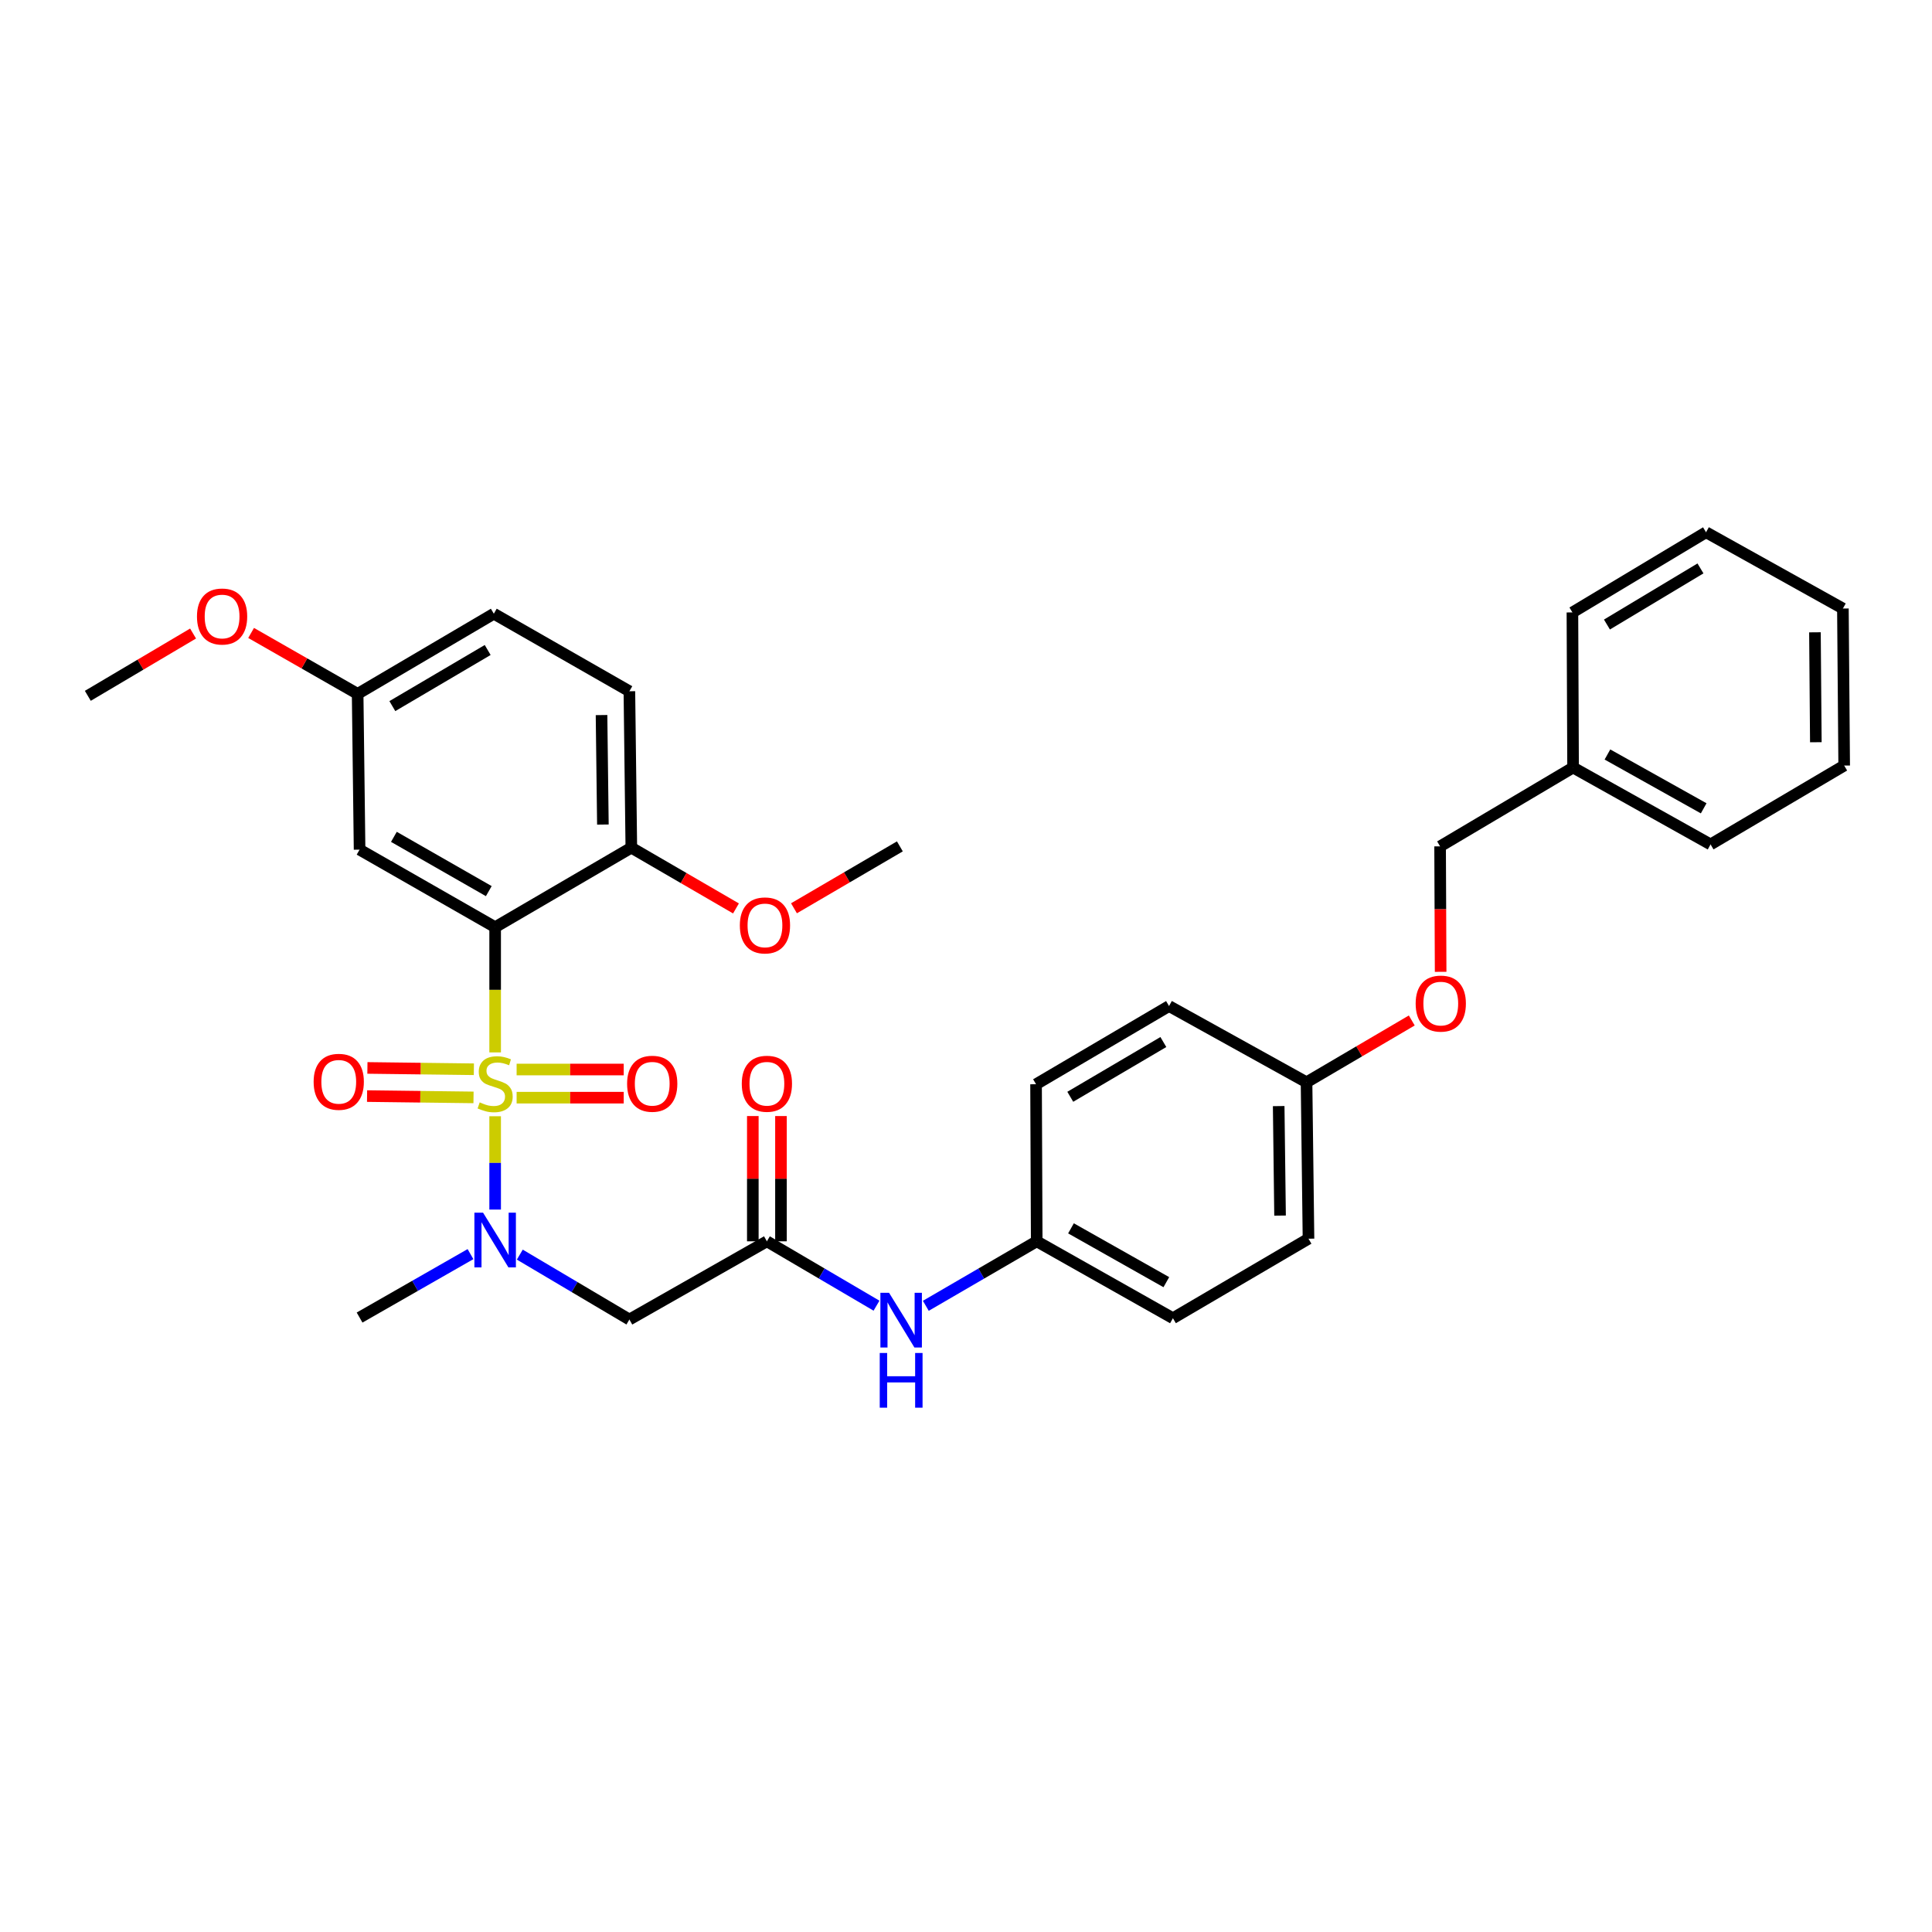 <?xml version='1.0' encoding='iso-8859-1'?>
<svg version='1.1' baseProfile='full'
              xmlns='http://www.w3.org/2000/svg'
                      xmlns:rdkit='http://www.rdkit.org/xml'
                      xmlns:xlink='http://www.w3.org/1999/xlink'
                  xml:space='preserve'
width='1000px' height='1000px' viewBox='0 0 1000 1000'>
<!-- END OF HEADER -->
<rect style='opacity:1.0;fill:#FFFFFF;stroke:none' width='1000' height='1000' x='0' y='0'> </rect>
<path class='bond-0' d='M 256.288,544.721 L 256.288,512.317' style='fill:none;fill-rule:evenodd;stroke:#CCCC00;stroke-width:6px;stroke-linecap:butt;stroke-linejoin:miter;stroke-opacity:1' />
<path class='bond-0' d='M 256.288,512.317 L 256.288,479.914' style='fill:none;fill-rule:evenodd;stroke:#000000;stroke-width:6px;stroke-linecap:butt;stroke-linejoin:miter;stroke-opacity:1' />
<path class='bond-1' d='M 256.288,577.769 L 256.288,601.92' style='fill:none;fill-rule:evenodd;stroke:#CCCC00;stroke-width:6px;stroke-linecap:butt;stroke-linejoin:miter;stroke-opacity:1' />
<path class='bond-1' d='M 256.288,601.92 L 256.288,626.071' style='fill:none;fill-rule:evenodd;stroke:#0000FF;stroke-width:6px;stroke-linecap:butt;stroke-linejoin:miter;stroke-opacity:1' />
<path class='bond-5' d='M 267.4,568.15 L 295.116,568.15' style='fill:none;fill-rule:evenodd;stroke:#CCCC00;stroke-width:6px;stroke-linecap:butt;stroke-linejoin:miter;stroke-opacity:1' />
<path class='bond-5' d='M 295.116,568.15 L 322.833,568.15' style='fill:none;fill-rule:evenodd;stroke:#FF0000;stroke-width:6px;stroke-linecap:butt;stroke-linejoin:miter;stroke-opacity:1' />
<path class='bond-5' d='M 267.4,553.58 L 295.116,553.58' style='fill:none;fill-rule:evenodd;stroke:#CCCC00;stroke-width:6px;stroke-linecap:butt;stroke-linejoin:miter;stroke-opacity:1' />
<path class='bond-5' d='M 295.116,553.58 L 322.833,553.58' style='fill:none;fill-rule:evenodd;stroke:#FF0000;stroke-width:6px;stroke-linecap:butt;stroke-linejoin:miter;stroke-opacity:1' />
<path class='bond-6' d='M 245.274,553.443 L 217.723,553.101' style='fill:none;fill-rule:evenodd;stroke:#CCCC00;stroke-width:6px;stroke-linecap:butt;stroke-linejoin:miter;stroke-opacity:1' />
<path class='bond-6' d='M 217.723,553.101 L 190.173,552.76' style='fill:none;fill-rule:evenodd;stroke:#FF0000;stroke-width:6px;stroke-linecap:butt;stroke-linejoin:miter;stroke-opacity:1' />
<path class='bond-6' d='M 245.093,568.012 L 217.543,567.67' style='fill:none;fill-rule:evenodd;stroke:#CCCC00;stroke-width:6px;stroke-linecap:butt;stroke-linejoin:miter;stroke-opacity:1' />
<path class='bond-6' d='M 217.543,567.67 L 189.992,567.328' style='fill:none;fill-rule:evenodd;stroke:#FF0000;stroke-width:6px;stroke-linecap:butt;stroke-linejoin:miter;stroke-opacity:1' />
<path class='bond-4' d='M 256.288,479.914 L 186.118,439.774' style='fill:none;fill-rule:evenodd;stroke:#000000;stroke-width:6px;stroke-linecap:butt;stroke-linejoin:miter;stroke-opacity:1' />
<path class='bond-4' d='M 252.997,461.246 L 203.878,433.148' style='fill:none;fill-rule:evenodd;stroke:#000000;stroke-width:6px;stroke-linecap:butt;stroke-linejoin:miter;stroke-opacity:1' />
<path class='bond-7' d='M 256.288,479.914 L 326.773,438.754' style='fill:none;fill-rule:evenodd;stroke:#000000;stroke-width:6px;stroke-linecap:butt;stroke-linejoin:miter;stroke-opacity:1' />
<path class='bond-2' d='M 269.047,649.389 L 297.408,666.187' style='fill:none;fill-rule:evenodd;stroke:#0000FF;stroke-width:6px;stroke-linecap:butt;stroke-linejoin:miter;stroke-opacity:1' />
<path class='bond-2' d='M 297.408,666.187 L 325.769,682.984' style='fill:none;fill-rule:evenodd;stroke:#000000;stroke-width:6px;stroke-linecap:butt;stroke-linejoin:miter;stroke-opacity:1' />
<path class='bond-22' d='M 243.527,649.131 L 214.822,665.548' style='fill:none;fill-rule:evenodd;stroke:#0000FF;stroke-width:6px;stroke-linecap:butt;stroke-linejoin:miter;stroke-opacity:1' />
<path class='bond-22' d='M 214.822,665.548 L 186.118,681.964' style='fill:none;fill-rule:evenodd;stroke:#000000;stroke-width:6px;stroke-linecap:butt;stroke-linejoin:miter;stroke-opacity:1' />
<path class='bond-3' d='M 325.769,682.984 L 396.943,642.504' style='fill:none;fill-rule:evenodd;stroke:#000000;stroke-width:6px;stroke-linecap:butt;stroke-linejoin:miter;stroke-opacity:1' />
<path class='bond-8' d='M 396.943,642.504 L 425.311,659.162' style='fill:none;fill-rule:evenodd;stroke:#000000;stroke-width:6px;stroke-linecap:butt;stroke-linejoin:miter;stroke-opacity:1' />
<path class='bond-8' d='M 425.311,659.162 L 453.678,675.819' style='fill:none;fill-rule:evenodd;stroke:#0000FF;stroke-width:6px;stroke-linecap:butt;stroke-linejoin:miter;stroke-opacity:1' />
<path class='bond-9' d='M 404.228,642.504 L 404.228,610.085' style='fill:none;fill-rule:evenodd;stroke:#000000;stroke-width:6px;stroke-linecap:butt;stroke-linejoin:miter;stroke-opacity:1' />
<path class='bond-9' d='M 404.228,610.085 L 404.228,577.666' style='fill:none;fill-rule:evenodd;stroke:#FF0000;stroke-width:6px;stroke-linecap:butt;stroke-linejoin:miter;stroke-opacity:1' />
<path class='bond-9' d='M 389.658,642.504 L 389.658,610.085' style='fill:none;fill-rule:evenodd;stroke:#000000;stroke-width:6px;stroke-linecap:butt;stroke-linejoin:miter;stroke-opacity:1' />
<path class='bond-9' d='M 389.658,610.085 L 389.658,577.666' style='fill:none;fill-rule:evenodd;stroke:#FF0000;stroke-width:6px;stroke-linecap:butt;stroke-linejoin:miter;stroke-opacity:1' />
<path class='bond-11' d='M 186.118,439.774 L 185.114,359.146' style='fill:none;fill-rule:evenodd;stroke:#000000;stroke-width:6px;stroke-linecap:butt;stroke-linejoin:miter;stroke-opacity:1' />
<path class='bond-10' d='M 326.773,438.754 L 325.769,357.794' style='fill:none;fill-rule:evenodd;stroke:#000000;stroke-width:6px;stroke-linecap:butt;stroke-linejoin:miter;stroke-opacity:1' />
<path class='bond-10' d='M 312.054,426.791 L 311.351,370.119' style='fill:none;fill-rule:evenodd;stroke:#000000;stroke-width:6px;stroke-linecap:butt;stroke-linejoin:miter;stroke-opacity:1' />
<path class='bond-17' d='M 326.773,438.754 L 353.856,454.478' style='fill:none;fill-rule:evenodd;stroke:#000000;stroke-width:6px;stroke-linecap:butt;stroke-linejoin:miter;stroke-opacity:1' />
<path class='bond-17' d='M 353.856,454.478 L 380.94,470.202' style='fill:none;fill-rule:evenodd;stroke:#FF0000;stroke-width:6px;stroke-linecap:butt;stroke-linejoin:miter;stroke-opacity:1' />
<path class='bond-12' d='M 479.202,675.883 L 507.902,659.194' style='fill:none;fill-rule:evenodd;stroke:#0000FF;stroke-width:6px;stroke-linecap:butt;stroke-linejoin:miter;stroke-opacity:1' />
<path class='bond-12' d='M 507.902,659.194 L 536.603,642.504' style='fill:none;fill-rule:evenodd;stroke:#000000;stroke-width:6px;stroke-linecap:butt;stroke-linejoin:miter;stroke-opacity:1' />
<path class='bond-15' d='M 325.769,357.794 L 255.608,317.655' style='fill:none;fill-rule:evenodd;stroke:#000000;stroke-width:6px;stroke-linecap:butt;stroke-linejoin:miter;stroke-opacity:1' />
<path class='bond-24' d='M 185.114,359.146 L 157.544,343.379' style='fill:none;fill-rule:evenodd;stroke:#000000;stroke-width:6px;stroke-linecap:butt;stroke-linejoin:miter;stroke-opacity:1' />
<path class='bond-24' d='M 157.544,343.379 L 129.973,327.612' style='fill:none;fill-rule:evenodd;stroke:#FF0000;stroke-width:6px;stroke-linecap:butt;stroke-linejoin:miter;stroke-opacity:1' />
<path class='bond-32' d='M 185.114,359.146 L 255.608,317.655' style='fill:none;fill-rule:evenodd;stroke:#000000;stroke-width:6px;stroke-linecap:butt;stroke-linejoin:miter;stroke-opacity:1' />
<path class='bond-32' d='M 203.079,365.479 L 252.424,336.435' style='fill:none;fill-rule:evenodd;stroke:#000000;stroke-width:6px;stroke-linecap:butt;stroke-linejoin:miter;stroke-opacity:1' />
<path class='bond-18' d='M 536.603,642.504 L 607.104,682.304' style='fill:none;fill-rule:evenodd;stroke:#000000;stroke-width:6px;stroke-linecap:butt;stroke-linejoin:miter;stroke-opacity:1' />
<path class='bond-18' d='M 554.34,635.787 L 603.691,663.647' style='fill:none;fill-rule:evenodd;stroke:#000000;stroke-width:6px;stroke-linecap:butt;stroke-linejoin:miter;stroke-opacity:1' />
<path class='bond-19' d='M 536.603,642.504 L 536.263,561.205' style='fill:none;fill-rule:evenodd;stroke:#000000;stroke-width:6px;stroke-linecap:butt;stroke-linejoin:miter;stroke-opacity:1' />
<path class='bond-13' d='M 730.729,528.193 L 703.496,544.189' style='fill:none;fill-rule:evenodd;stroke:#FF0000;stroke-width:6px;stroke-linecap:butt;stroke-linejoin:miter;stroke-opacity:1' />
<path class='bond-13' d='M 703.496,544.189 L 676.262,560.185' style='fill:none;fill-rule:evenodd;stroke:#000000;stroke-width:6px;stroke-linecap:butt;stroke-linejoin:miter;stroke-opacity:1' />
<path class='bond-16' d='M 745.674,503.021 L 745.535,470.552' style='fill:none;fill-rule:evenodd;stroke:#FF0000;stroke-width:6px;stroke-linecap:butt;stroke-linejoin:miter;stroke-opacity:1' />
<path class='bond-16' d='M 745.535,470.552 L 745.396,438.082' style='fill:none;fill-rule:evenodd;stroke:#000000;stroke-width:6px;stroke-linecap:butt;stroke-linejoin:miter;stroke-opacity:1' />
<path class='bond-14' d='M 676.262,560.185 L 605.089,520.725' style='fill:none;fill-rule:evenodd;stroke:#000000;stroke-width:6px;stroke-linecap:butt;stroke-linejoin:miter;stroke-opacity:1' />
<path class='bond-33' d='M 676.262,560.185 L 677.274,641.153' style='fill:none;fill-rule:evenodd;stroke:#000000;stroke-width:6px;stroke-linecap:butt;stroke-linejoin:miter;stroke-opacity:1' />
<path class='bond-33' d='M 661.845,572.512 L 662.554,629.19' style='fill:none;fill-rule:evenodd;stroke:#000000;stroke-width:6px;stroke-linecap:butt;stroke-linejoin:miter;stroke-opacity:1' />
<path class='bond-23' d='M 745.396,438.082 L 814.222,397.27' style='fill:none;fill-rule:evenodd;stroke:#000000;stroke-width:6px;stroke-linecap:butt;stroke-linejoin:miter;stroke-opacity:1' />
<path class='bond-25' d='M 410.961,470.127 L 438.365,454.104' style='fill:none;fill-rule:evenodd;stroke:#FF0000;stroke-width:6px;stroke-linecap:butt;stroke-linejoin:miter;stroke-opacity:1' />
<path class='bond-25' d='M 438.365,454.104 L 465.769,438.082' style='fill:none;fill-rule:evenodd;stroke:#000000;stroke-width:6px;stroke-linecap:butt;stroke-linejoin:miter;stroke-opacity:1' />
<path class='bond-20' d='M 607.104,682.304 L 677.274,641.153' style='fill:none;fill-rule:evenodd;stroke:#000000;stroke-width:6px;stroke-linecap:butt;stroke-linejoin:miter;stroke-opacity:1' />
<path class='bond-21' d='M 536.263,561.205 L 605.089,520.725' style='fill:none;fill-rule:evenodd;stroke:#000000;stroke-width:6px;stroke-linecap:butt;stroke-linejoin:miter;stroke-opacity:1' />
<path class='bond-21' d='M 553.973,567.692 L 602.151,539.356' style='fill:none;fill-rule:evenodd;stroke:#000000;stroke-width:6px;stroke-linecap:butt;stroke-linejoin:miter;stroke-opacity:1' />
<path class='bond-26' d='M 814.222,397.27 L 885.387,437.07' style='fill:none;fill-rule:evenodd;stroke:#000000;stroke-width:6px;stroke-linecap:butt;stroke-linejoin:miter;stroke-opacity:1' />
<path class='bond-26' d='M 832.009,390.524 L 881.824,418.384' style='fill:none;fill-rule:evenodd;stroke:#000000;stroke-width:6px;stroke-linecap:butt;stroke-linejoin:miter;stroke-opacity:1' />
<path class='bond-27' d='M 814.222,397.27 L 813.882,316.991' style='fill:none;fill-rule:evenodd;stroke:#000000;stroke-width:6px;stroke-linecap:butt;stroke-linejoin:miter;stroke-opacity:1' />
<path class='bond-28' d='M 99.933,327.912 L 72.694,344.035' style='fill:none;fill-rule:evenodd;stroke:#FF0000;stroke-width:6px;stroke-linecap:butt;stroke-linejoin:miter;stroke-opacity:1' />
<path class='bond-28' d='M 72.694,344.035 L 45.455,360.158' style='fill:none;fill-rule:evenodd;stroke:#000000;stroke-width:6px;stroke-linecap:butt;stroke-linejoin:miter;stroke-opacity:1' />
<path class='bond-30' d='M 885.387,437.07 L 954.545,396.251' style='fill:none;fill-rule:evenodd;stroke:#000000;stroke-width:6px;stroke-linecap:butt;stroke-linejoin:miter;stroke-opacity:1' />
<path class='bond-29' d='M 813.882,316.991 L 883.04,275.499' style='fill:none;fill-rule:evenodd;stroke:#000000;stroke-width:6px;stroke-linecap:butt;stroke-linejoin:miter;stroke-opacity:1' />
<path class='bond-29' d='M 831.751,323.261 L 880.162,294.217' style='fill:none;fill-rule:evenodd;stroke:#000000;stroke-width:6px;stroke-linecap:butt;stroke-linejoin:miter;stroke-opacity:1' />
<path class='bond-31' d='M 883.04,275.499 L 953.882,314.967' style='fill:none;fill-rule:evenodd;stroke:#000000;stroke-width:6px;stroke-linecap:butt;stroke-linejoin:miter;stroke-opacity:1' />
<path class='bond-34' d='M 954.545,396.251 L 953.882,314.967' style='fill:none;fill-rule:evenodd;stroke:#000000;stroke-width:6px;stroke-linecap:butt;stroke-linejoin:miter;stroke-opacity:1' />
<path class='bond-34' d='M 939.877,384.177 L 939.412,327.279' style='fill:none;fill-rule:evenodd;stroke:#000000;stroke-width:6px;stroke-linecap:butt;stroke-linejoin:miter;stroke-opacity:1' />
<path  class='atom-0' d='M 248.288 570.585
Q 248.608 570.705, 249.928 571.265
Q 251.248 571.825, 252.688 572.185
Q 254.168 572.505, 255.608 572.505
Q 258.288 572.505, 259.848 571.225
Q 261.408 569.905, 261.408 567.625
Q 261.408 566.065, 260.608 565.105
Q 259.848 564.145, 258.648 563.625
Q 257.448 563.105, 255.448 562.505
Q 252.928 561.745, 251.408 561.025
Q 249.928 560.305, 248.848 558.785
Q 247.808 557.265, 247.808 554.705
Q 247.808 551.145, 250.208 548.945
Q 252.648 546.745, 257.448 546.745
Q 260.728 546.745, 264.448 548.305
L 263.528 551.385
Q 260.128 549.985, 257.568 549.985
Q 254.808 549.985, 253.288 551.145
Q 251.768 552.265, 251.808 554.225
Q 251.808 555.745, 252.568 556.665
Q 253.368 557.585, 254.488 558.105
Q 255.648 558.625, 257.568 559.225
Q 260.128 560.025, 261.648 560.825
Q 263.168 561.625, 264.248 563.265
Q 265.368 564.865, 265.368 567.625
Q 265.368 571.545, 262.728 573.665
Q 260.128 575.745, 255.768 575.745
Q 253.248 575.745, 251.328 575.185
Q 249.448 574.665, 247.208 573.745
L 248.288 570.585
' fill='#CCCC00'/>
<path  class='atom-2' d='M 250.028 627.673
L 259.308 642.673
Q 260.228 644.153, 261.708 646.833
Q 263.188 649.513, 263.268 649.673
L 263.268 627.673
L 267.028 627.673
L 267.028 655.993
L 263.148 655.993
L 253.188 639.593
Q 252.028 637.673, 250.788 635.473
Q 249.588 633.273, 249.228 632.593
L 249.228 655.993
L 245.548 655.993
L 245.548 627.673
L 250.028 627.673
' fill='#0000FF'/>
<path  class='atom-6' d='M 324.587 560.945
Q 324.587 554.145, 327.947 550.345
Q 331.307 546.545, 337.587 546.545
Q 343.867 546.545, 347.227 550.345
Q 350.587 554.145, 350.587 560.945
Q 350.587 567.825, 347.187 571.745
Q 343.787 575.625, 337.587 575.625
Q 331.347 575.625, 327.947 571.745
Q 324.587 567.865, 324.587 560.945
M 337.587 572.425
Q 341.907 572.425, 344.227 569.545
Q 346.587 566.625, 346.587 560.945
Q 346.587 555.385, 344.227 552.585
Q 341.907 549.745, 337.587 549.745
Q 333.267 549.745, 330.907 552.545
Q 328.587 555.345, 328.587 560.945
Q 328.587 566.665, 330.907 569.545
Q 333.267 572.425, 337.587 572.425
' fill='#FF0000'/>
<path  class='atom-7' d='M 162.336 559.941
Q 162.336 553.141, 165.696 549.341
Q 169.056 545.541, 175.336 545.541
Q 181.616 545.541, 184.976 549.341
Q 188.336 553.141, 188.336 559.941
Q 188.336 566.821, 184.936 570.741
Q 181.536 574.621, 175.336 574.621
Q 169.096 574.621, 165.696 570.741
Q 162.336 566.861, 162.336 559.941
M 175.336 571.421
Q 179.656 571.421, 181.976 568.541
Q 184.336 565.621, 184.336 559.941
Q 184.336 554.381, 181.976 551.581
Q 179.656 548.741, 175.336 548.741
Q 171.016 548.741, 168.656 551.541
Q 166.336 554.341, 166.336 559.941
Q 166.336 565.661, 168.656 568.541
Q 171.016 571.421, 175.336 571.421
' fill='#FF0000'/>
<path  class='atom-9' d='M 460.173 669.148
L 469.453 684.148
Q 470.373 685.628, 471.853 688.308
Q 473.333 690.988, 473.413 691.148
L 473.413 669.148
L 477.173 669.148
L 477.173 697.468
L 473.293 697.468
L 463.333 681.068
Q 462.173 679.148, 460.933 676.948
Q 459.733 674.748, 459.373 674.068
L 459.373 697.468
L 455.693 697.468
L 455.693 669.148
L 460.173 669.148
' fill='#0000FF'/>
<path  class='atom-9' d='M 455.353 700.3
L 459.193 700.3
L 459.193 712.34
L 473.673 712.34
L 473.673 700.3
L 477.513 700.3
L 477.513 728.62
L 473.673 728.62
L 473.673 715.54
L 459.193 715.54
L 459.193 728.62
L 455.353 728.62
L 455.353 700.3
' fill='#0000FF'/>
<path  class='atom-10' d='M 383.943 560.945
Q 383.943 554.145, 387.303 550.345
Q 390.663 546.545, 396.943 546.545
Q 403.223 546.545, 406.583 550.345
Q 409.943 554.145, 409.943 560.945
Q 409.943 567.825, 406.543 571.745
Q 403.143 575.625, 396.943 575.625
Q 390.703 575.625, 387.303 571.745
Q 383.943 567.865, 383.943 560.945
M 396.943 572.425
Q 401.263 572.425, 403.583 569.545
Q 405.943 566.625, 405.943 560.945
Q 405.943 555.385, 403.583 552.585
Q 401.263 549.745, 396.943 549.745
Q 392.623 549.745, 390.263 552.545
Q 387.943 555.345, 387.943 560.945
Q 387.943 566.665, 390.263 569.545
Q 392.623 572.425, 396.943 572.425
' fill='#FF0000'/>
<path  class='atom-14' d='M 732.744 519.453
Q 732.744 512.653, 736.104 508.853
Q 739.464 505.053, 745.744 505.053
Q 752.024 505.053, 755.384 508.853
Q 758.744 512.653, 758.744 519.453
Q 758.744 526.333, 755.344 530.253
Q 751.944 534.133, 745.744 534.133
Q 739.504 534.133, 736.104 530.253
Q 732.744 526.373, 732.744 519.453
M 745.744 530.933
Q 750.064 530.933, 752.384 528.053
Q 754.744 525.133, 754.744 519.453
Q 754.744 513.893, 752.384 511.093
Q 750.064 508.253, 745.744 508.253
Q 741.424 508.253, 739.064 511.053
Q 736.744 513.853, 736.744 519.453
Q 736.744 525.173, 739.064 528.053
Q 741.424 530.933, 745.744 530.933
' fill='#FF0000'/>
<path  class='atom-18' d='M 382.939 478.99
Q 382.939 472.19, 386.299 468.39
Q 389.659 464.59, 395.939 464.59
Q 402.219 464.59, 405.579 468.39
Q 408.939 472.19, 408.939 478.99
Q 408.939 485.87, 405.539 489.79
Q 402.139 493.67, 395.939 493.67
Q 389.699 493.67, 386.299 489.79
Q 382.939 485.91, 382.939 478.99
M 395.939 490.47
Q 400.259 490.47, 402.579 487.59
Q 404.939 484.67, 404.939 478.99
Q 404.939 473.43, 402.579 470.63
Q 400.259 467.79, 395.939 467.79
Q 391.619 467.79, 389.259 470.59
Q 386.939 473.39, 386.939 478.99
Q 386.939 484.71, 389.259 487.59
Q 391.619 490.47, 395.939 490.47
' fill='#FF0000'/>
<path  class='atom-25' d='M 101.953 319.102
Q 101.953 312.302, 105.313 308.502
Q 108.673 304.702, 114.953 304.702
Q 121.233 304.702, 124.593 308.502
Q 127.953 312.302, 127.953 319.102
Q 127.953 325.982, 124.553 329.902
Q 121.153 333.782, 114.953 333.782
Q 108.713 333.782, 105.313 329.902
Q 101.953 326.022, 101.953 319.102
M 114.953 330.582
Q 119.273 330.582, 121.593 327.702
Q 123.953 324.782, 123.953 319.102
Q 123.953 313.542, 121.593 310.742
Q 119.273 307.902, 114.953 307.902
Q 110.633 307.902, 108.273 310.702
Q 105.953 313.502, 105.953 319.102
Q 105.953 324.822, 108.273 327.702
Q 110.633 330.582, 114.953 330.582
' fill='#FF0000'/>
</svg>
